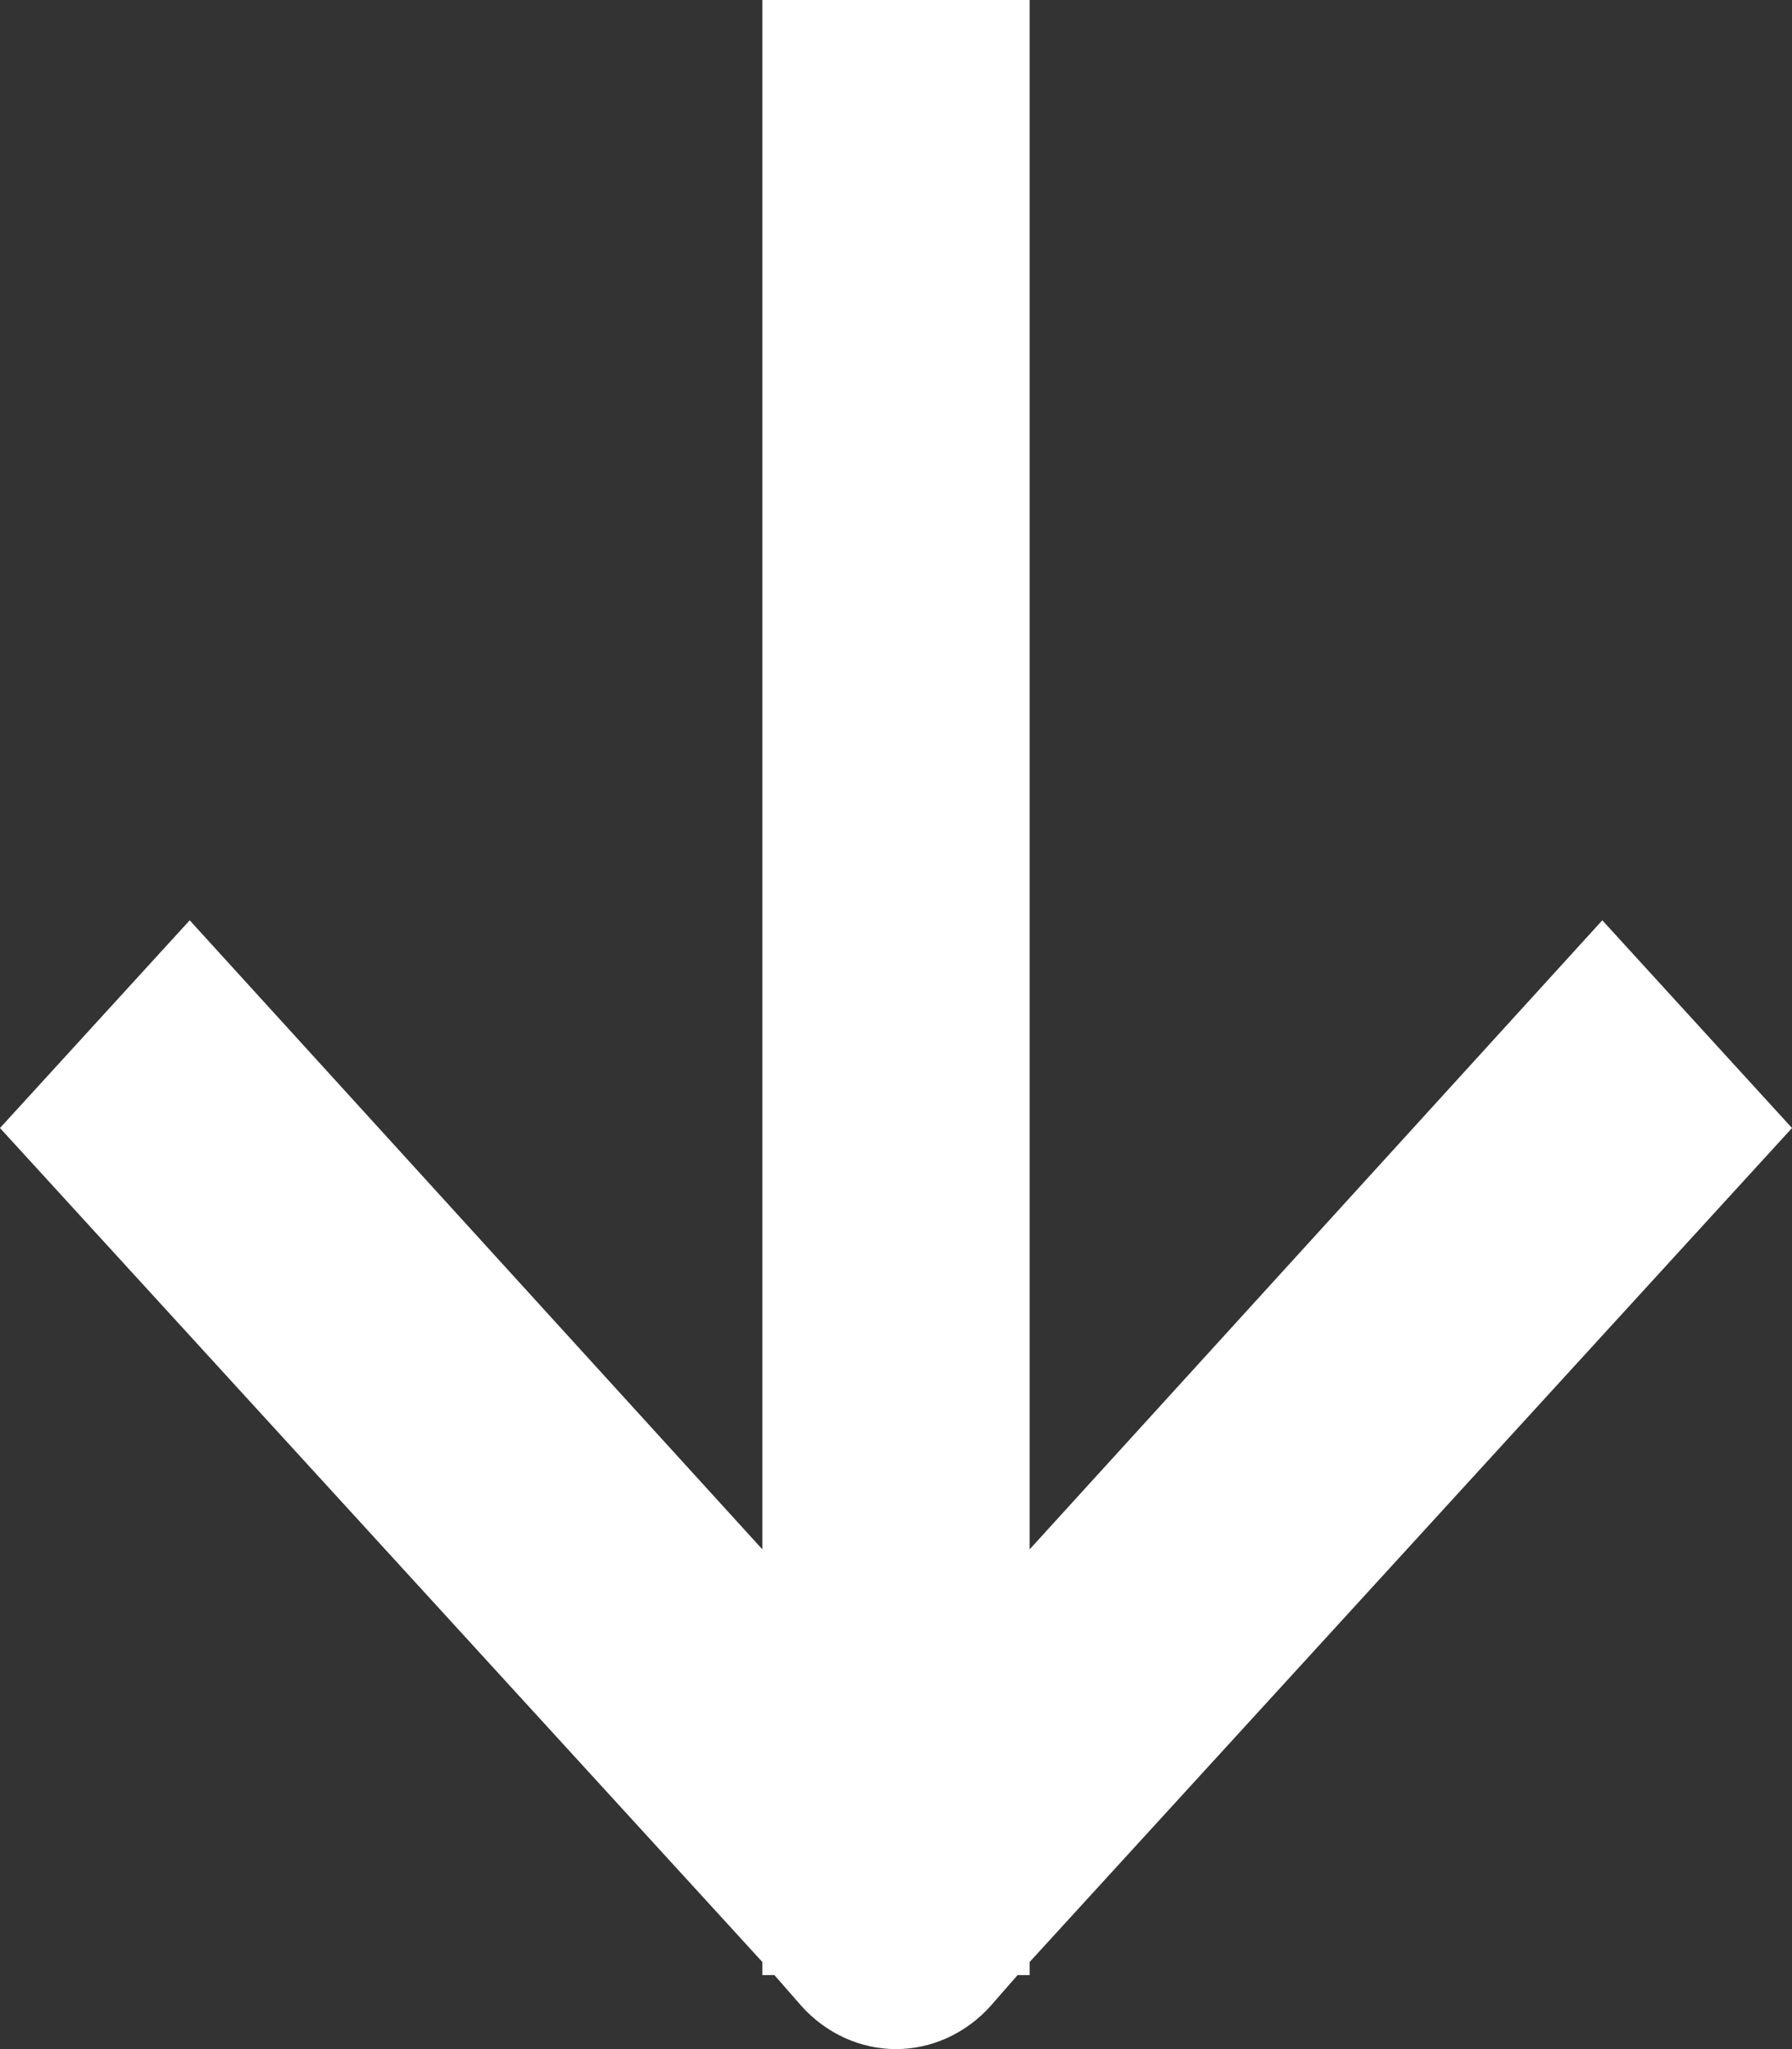 <svg width="7" height="8" viewBox="0 0 7 8" fill="none" xmlns="http://www.w3.org/2000/svg">
<rect x="0" y="0" width="7" height="8" fill="#333333" stroke="none"/>
<path d="M2.978 7.711H3.025L3.13 7.831C3.178 7.885 3.236 7.927 3.299 7.956C3.363 7.985 3.431 8 3.5 8C3.569 8 3.637 7.985 3.701 7.956C3.764 7.927 3.822 7.885 3.87 7.831L3.975 7.711H4.022V7.66L7 4.404L6.259 3.593L4.022 6.049V0H2.978V6.049L0.741 3.593L0 4.404L2.978 7.66V7.711Z" fill="white"/>
</svg>
